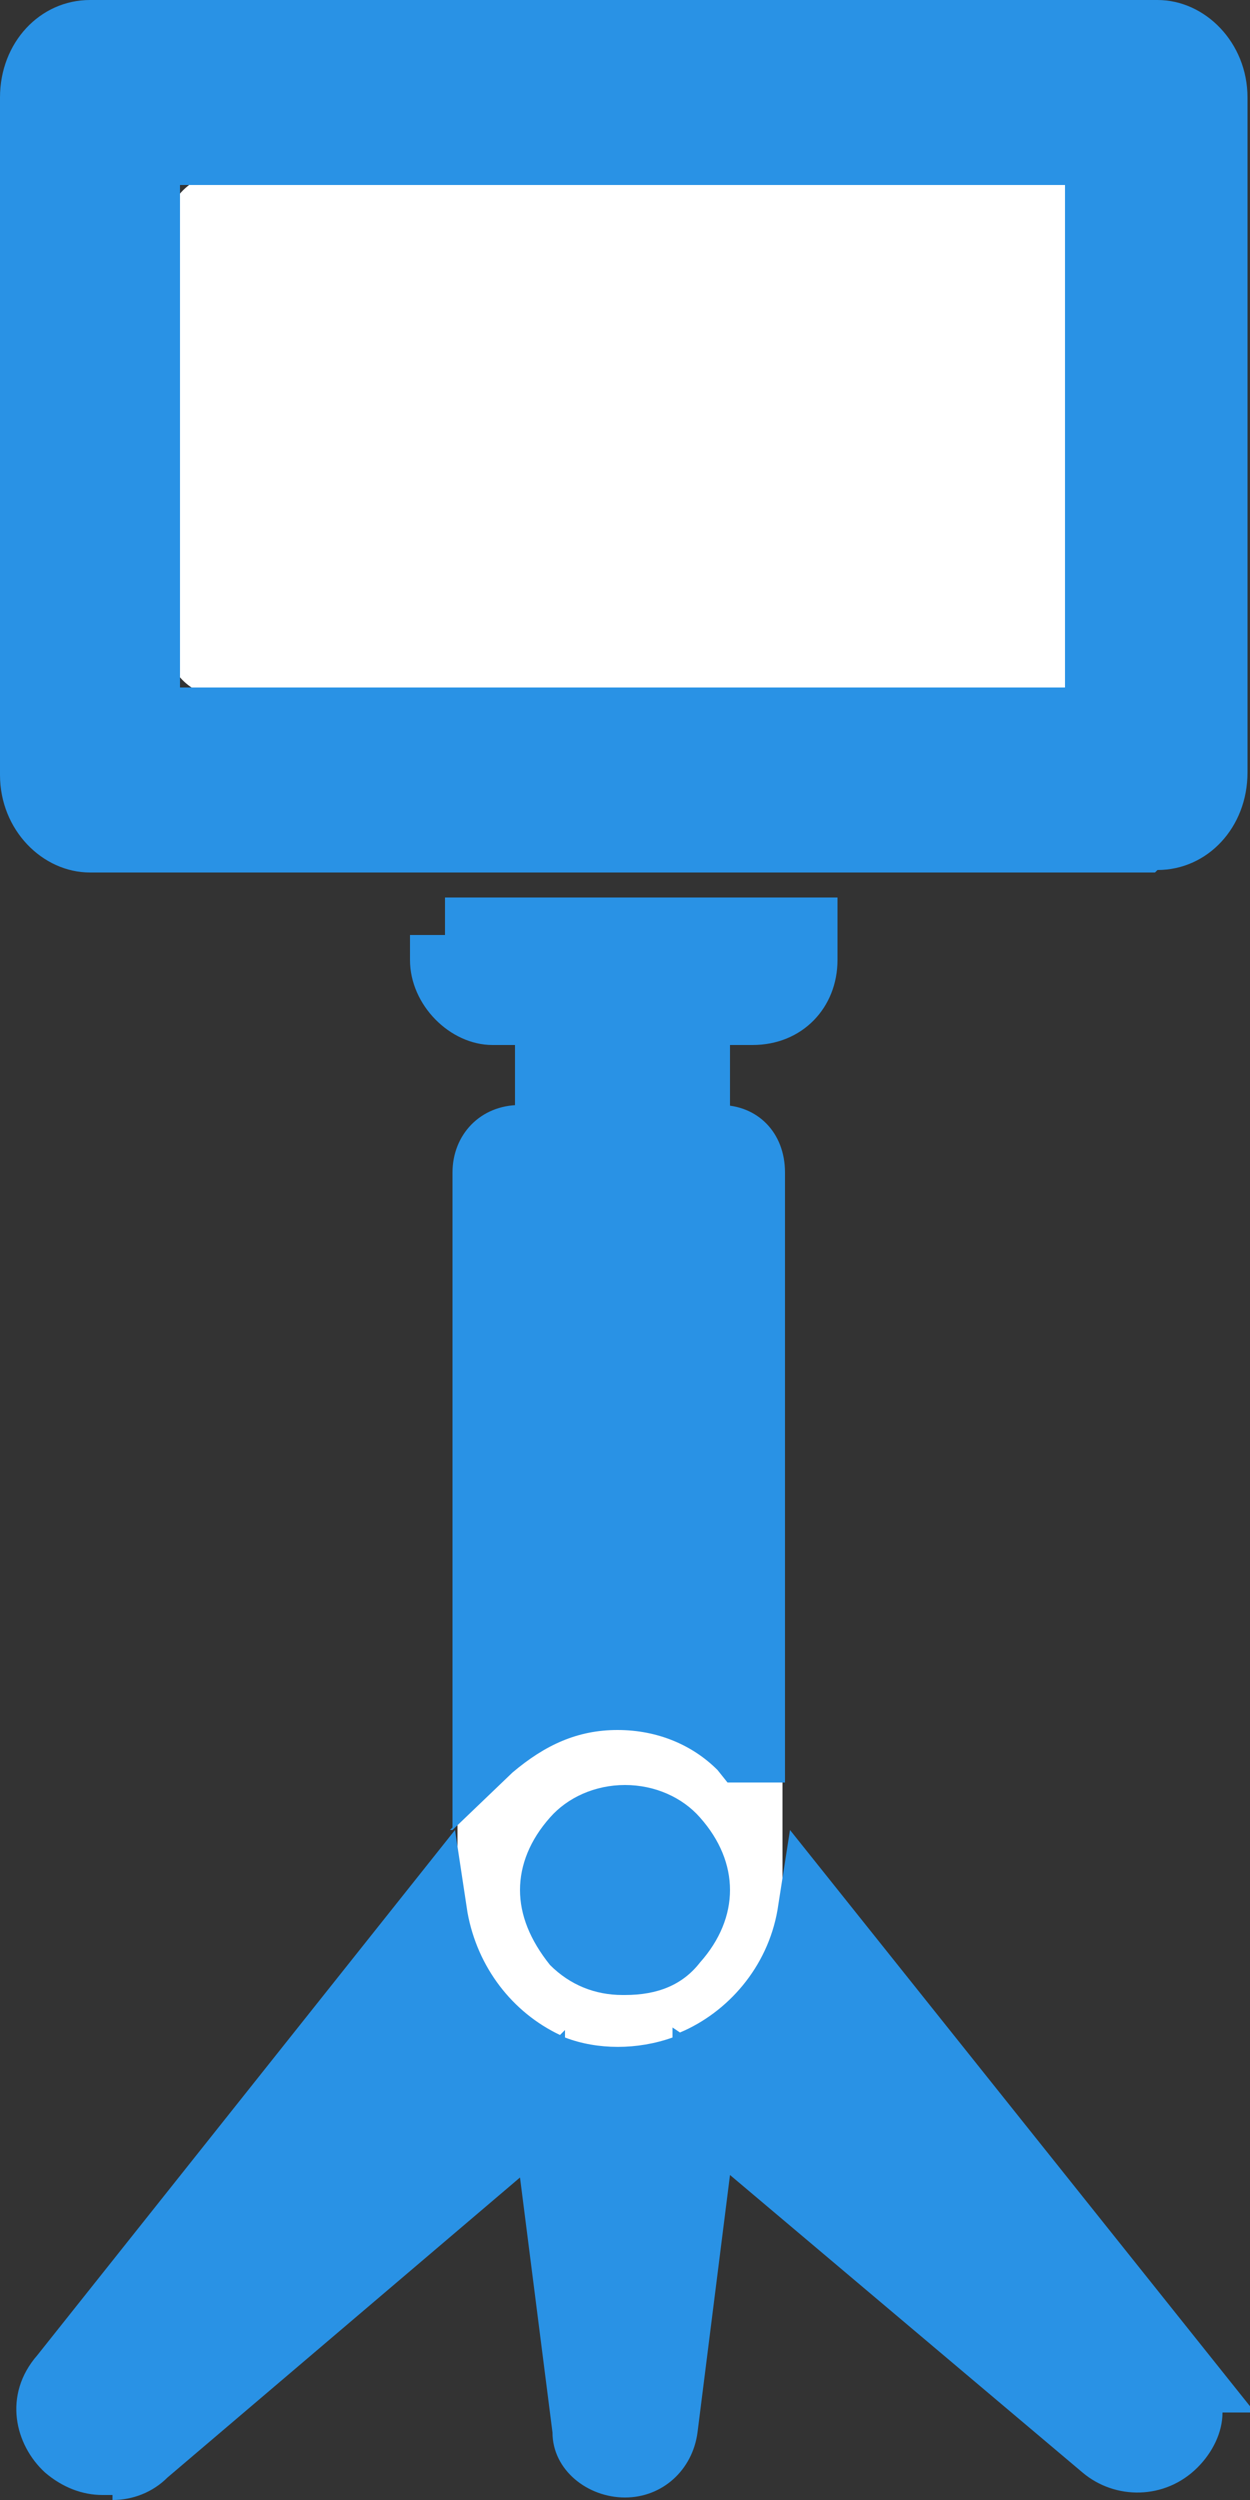 <?xml version="1.0" encoding="UTF-8"?>
<svg xmlns="http://www.w3.org/2000/svg" version="1.1" viewBox="0 0 50 100">
  <rect x="0" y="0" width="50" height="100" fill="#333333" stroke="none"/>
  <defs>
    <style>
      .cls-1 {
        fill: #2992e5;
      }

      .cls-2 {
        fill: #fff;
      }
    </style>
  </defs>
  <!-- Generator: Adobe Illustrator 28.7.1, SVG Export Plug-In . SVG Version: 1.2.0 Build 142)  -->
  <g>
    <g id="_レイヤー_1" data-name="レイヤー_1">
      <g id="_レイヤー_1-2" data-name="_レイヤー_1">
        <g id="_レイヤー_1-2">
          <g id="_レイヤー_1-2-2" data-name="_レイヤー_1-2">
            <g id="_レイヤー_1-2-2">
              <g>
                <g id="_レイヤー_2">
                  <path class="cls-2" d="M9,6.9h32.3c1.3,0,2.3,1,2.3,2.1v16.8c0,1.1-1.1,2.1-2.3,2.1H9c-1.3,0-2.3-1-2.3-2.1V9c0-1.1,1.1-2.1,2.3-2.1Z"/>
                  <path class="cls-2" d="M19.1,65.4h11.4c.5,0,.8,1,.8,2.1v16.8c0,1.1-.4,2.1-.8,2.1h-11.4c-.5,0-.8-1-.8-2.1v-16.8c0-1.1.4-2.1.8-2.1Z"/>
                </g>
                <g id="_レイヤー_1-2-2-2" data-name="_レイヤー_1-2-2">
                  <g id="_レイヤー_1-2-2-2">
                    <g>
                      <path class="cls-1" d="M43.1,6.9v21.2H6.7V6.9h36.4M46.2.5H3.6C1.9.5.5,2,.5,3.9v27c0,1.9,1.4,3.4,3,3.4h42.7c1.6,0,3-1.5,3-3.4V3.9c0-1.9-1.4-3.4-3-3.4h0Z"/>
                      <path class="cls-1" d="M46.2,34.9H3.6c-1.9,0-3.6-1.7-3.6-3.9V3.9C0,1.7,1.6,0,3.6,0h42.7c1.9,0,3.6,1.7,3.6,3.9v27c0,2.2-1.6,3.9-3.6,3.9h0ZM3.6,1c-1.4,0-2.5,1.3-2.5,2.9v27c0,1.6,1.1,2.9,2.5,2.9h42.7c1.4,0,2.5-1.3,2.5-2.9V3.9c0-1.6-1.1-2.9-2.5-2.9H3.6ZM43.6,28.5H6.2V6.4h37.4v22.2h0ZM7.2,27.5h35.4V7.4H7.2v20.2h0Z"/>
                    </g>
                    <g>
                      <g>
                        <rect class="cls-1" x="22" y="38.9" width="5.7" height="10.9"/>
                        <path class="cls-1" d="M29.2,51.2h-8.6v-13.8h8.6v13.8ZM23.5,48.3h2.7v-8h-2.7v8Z"/>
                      </g>
                      <g>
                        <path class="cls-1" d="M17.9,37.4v1c0,1,.9,1.9,1.8,1.9h10.4c1,0,1.8-.8,1.8-1.9v-1h-14.1.1Z"/>
                        <path class="cls-1" d="M30.1,41.8h-10.4c-1.7,0-3.3-1.6-3.3-3.4v-1h1.4v-1.5h15.7v2.5c0,1.9-1.4,3.4-3.4,3.4h-.1.1ZM19.7,38.9h7.5-7.5Z"/>
                      </g>
                      <g>
                        <g>
                          <path class="cls-1" d="M30.1,69.8v-22.9c0-.7-.5-1.2-1.2-1.2h-8c-.7,0-1.2.5-1.2,1.2v22.9c1.4-1.3,3.2-2.1,5.2-2.1s3.9.8,5.1,2.1h.2,0Z"/>
                          <path class="cls-1" d="M18.1,73.1v-26.2c0-1.5,1.1-2.7,2.7-2.7h8c1.5,0,2.6,1.1,2.6,2.7v24.4h-2.3l-.4-.5c-1-1-2.4-1.6-4-1.6s-2.9.6-4.2,1.7l-2.4,2.3h-.1,0ZM24.8,66.1c1.3,0,2.6.3,3.8.9v-20h-7.5v19.9c1.1-.5,2.4-.8,3.7-.8h.1-.1Z"/>
                        </g>
                        <g>
                          <path class="cls-1" d="M47.1,95.1l-14.6-18.3c-.6,3.7-3.8,6.7-7.6,6.7s-7-2.8-7.6-6.7l-14.6,18.3c-1.5,1.8,1,4.3,2.7,2.7l16.2-13.7,1.7,12.9c0,.9.8,1.3,1.5,1.3s1.4-.4,1.5-1.3l1.7-12.9,16.2,13.7c1.7,1.5,4.3-.9,2.7-2.7,0,0,.2,0,.2,0Z"/>
                          <path class="cls-1" d="M4.1,99.8c-.8,0-1.6-.3-2.3-.9-1.2-1.1-1.7-3.1-.3-4.7l16.7-21,.5,3.3c.4,2.2,1.8,4,3.7,4.9l.2-.2v.3c1.3.5,2.9.5,4.3,0v-.4l.3.2c1.9-.8,3.5-2.6,3.9-4.9l.5-3.2,18.6,23.3h-1.3c0,.8-.4,1.6-1,2.2-1.3,1.3-3.3,1.3-4.6.2l-14.1-11.9-1.3,10.3c-.2,1.5-1.4,2.6-2.9,2.6s-2.9-1.1-2.9-2.6l-1.3-10.2-14.1,12c-.6.6-1.4.9-2.2.9v-.2h-.4ZM16.7,79.7l-12.9,16.2c-.3.3,0,.6,0,.7.3.3.4,0,.5,0l15.7-13.3c-1.4-.9-2.5-2.1-3.4-3.6,0,0,.1,0,.1,0ZM24.6,96.8h0l1.7-12.1c-1.1.2-2.2.2-3.4,0l1.6,12.2h0ZM29.6,83.5l15.5,13.2s.3.3.6,0,0-.5,0-.6l-2-2.4h.3l-11.1-13.8c-.8,1.5-2,2.8-3.5,3.7h.2Z"/>
                        </g>
                        <g>
                          <path class="cls-1" d="M24.9,78.6c.9,0,1.6-.3,2.1-.9s.9-1.3.9-2.2-.4-1.6-.9-2.2-1.3-.9-2.1-.9-1.6.3-2.1.9-.9,1.3-.9,2.2.4,1.6.9,2.2c.6.6,1.3.9,2.1.9Z"/>
                          <path class="cls-1" d="M24.9,79.8c-1.1,0-2.1-.4-2.9-1.2h0c-.8-1-1.2-2-1.2-3s.4-2,1.2-2.9c.7-.8,1.8-1.3,3-1.3s2.3.5,3,1.3c.8.9,1.2,1.9,1.2,2.9s-.4,2-1.2,2.9c-.7.9-1.7,1.3-3,1.3,0,0-.1,0-.1,0ZM23.6,76.9c.4.4.8.5,1.3.5s1-.3,1.2-.5c.4-.5.6-1,.6-1.5s-.2-.9-.6-1.5c-.5-.6-1.9-.6-2.4,0-.4.5-.6,1-.6,1.5s.2.9.6,1.4h-.1Z"/>
                        </g>
                      </g>
                    </g>
                  </g>
                </g>
              </g>
            </g>
          </g>
        </g>
      </g>
    </g>
  </g>
</svg>